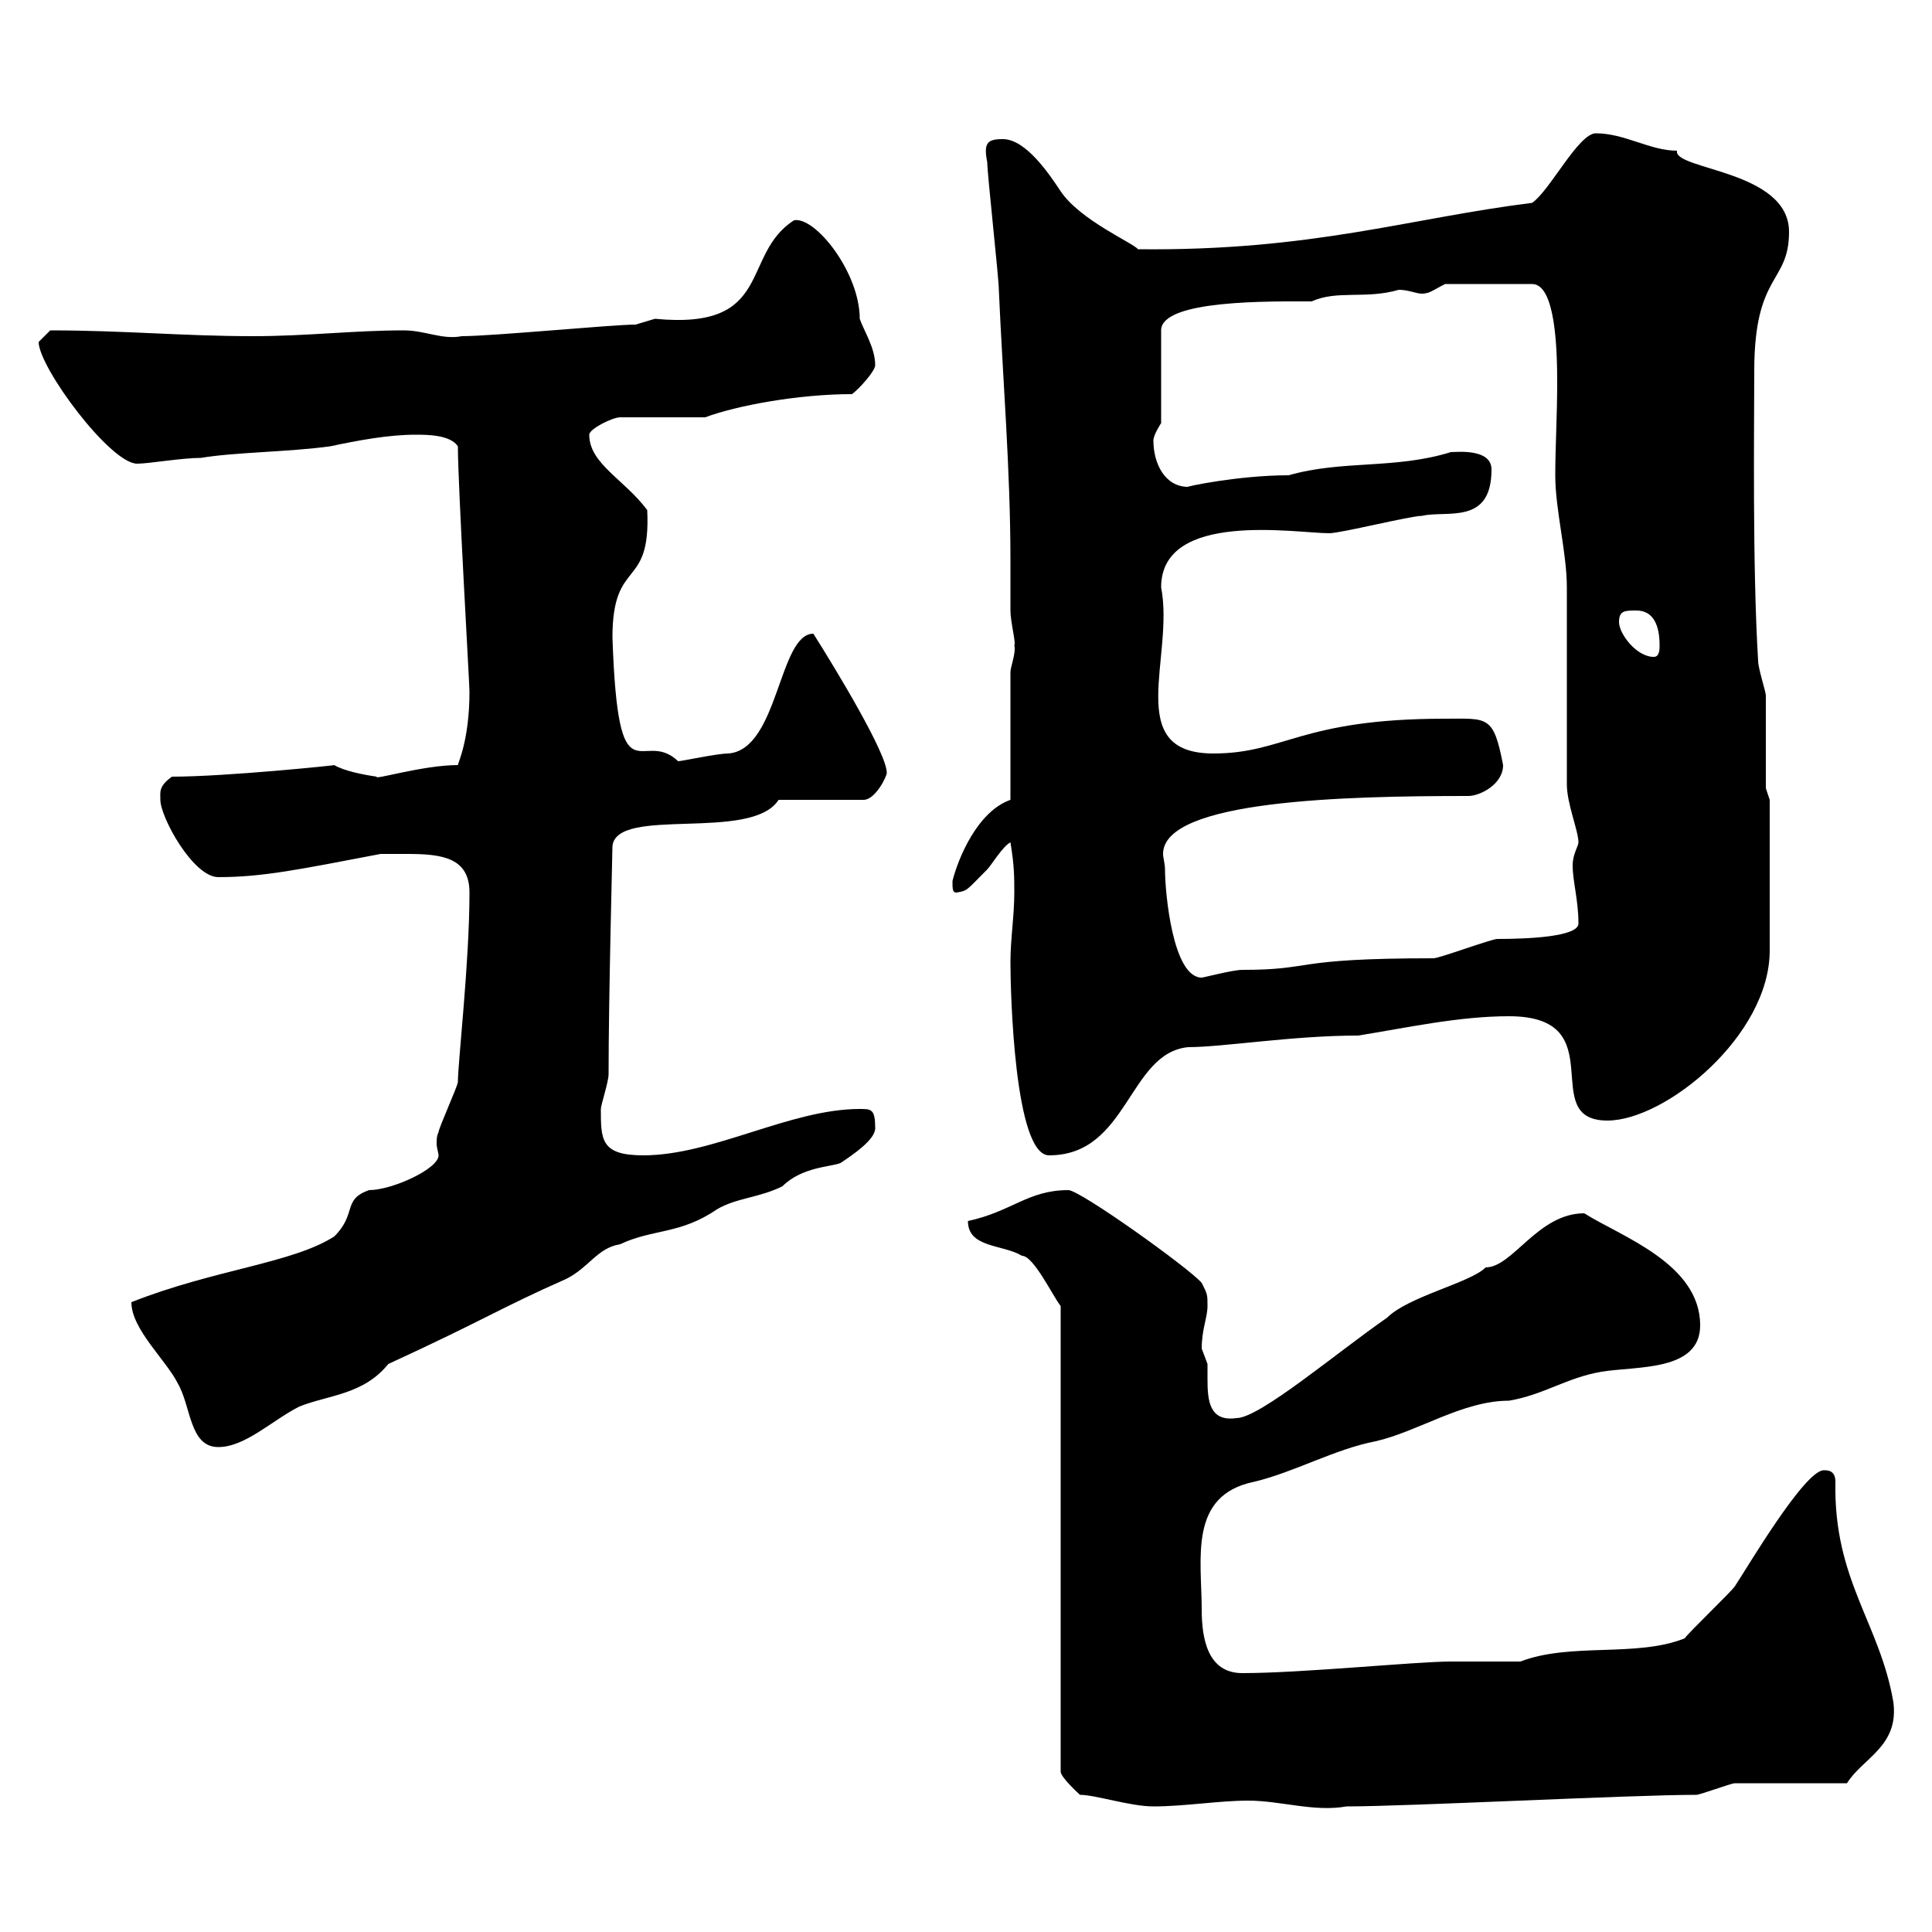 <svg xmlns="http://www.w3.org/2000/svg" xmlns:xlink="http://www.w3.org/1999/xlink" width="300" height="300"><path d="M167.70 278.70C170.10 278.70 175.50 280.50 179.10 280.50C183.90 280.50 189.30 279.60 193.80 279.60C198.90 279.60 204 281.40 209.10 280.50C218.70 280.50 253.20 278.70 263.40 278.70C264 278.70 268.80 276.90 269.40 276.90C272.40 276.90 283.80 276.90 286.80 276.90C289.20 273 294.90 271.20 294 264.30C291.90 252 284.70 245.40 285 230.10C285 228.30 283.80 228.30 283.20 228.30C280.20 228.30 271.20 243.60 269.40 246.30C268.80 247.20 262.20 253.50 261.60 254.40C254.10 257.40 243.90 255 236.10 258C235.20 258 226.20 258 225.30 258C219.90 258 202.20 259.80 192.90 259.80C187.50 259.80 186.60 254.40 186.60 249.90C186.60 242.10 184.50 232.20 194.70 230.10C201 228.60 207.30 225 213.60 223.80C220.20 222.30 227.10 217.50 234.30 217.50C239.70 216.60 243.30 213.90 248.70 213C254.10 212.10 264 213 264 205.80C264 196.20 251.70 192 246 188.40C238.80 188.40 234.90 196.80 230.70 196.80C228.30 199.20 218.70 201.30 215.40 204.60C207.60 210 195.60 220.20 192 220.20C187.80 220.80 187.50 217.50 187.50 214.20C187.50 213.60 187.50 212.40 187.50 211.80C187.50 211.80 186.60 209.40 186.60 209.40C186.60 206.40 187.50 204.60 187.50 202.80C187.50 201 187.50 201 186.60 199.20C184.50 196.80 167.70 184.80 165.90 184.80C159.60 184.80 157.20 188.10 150.30 189.60C150.30 193.80 155.70 193.20 158.70 195C160.50 195 163.50 201.30 164.70 202.80L164.70 275.10C164.70 276 167.70 278.70 167.70 278.70ZM20.40 202.20C20.40 206.40 25.80 211.20 27.60 214.80C29.70 218.40 29.40 224.70 33.90 224.70C38.10 224.70 42.30 220.50 46.50 218.40C51 216.60 56.40 216.60 60.30 211.80C75.30 204.90 77.70 203.10 87.90 198.60C91.50 196.80 92.70 193.80 96.30 193.20C101.40 190.80 105.60 191.70 111.30 187.80C114.30 186 117.90 186 121.50 184.20C124.50 181.20 129 181.20 130.50 180.60C132.30 179.40 135.90 177 135.90 175.20C135.90 172.20 135.30 172.20 133.50 172.20C122.70 172.20 110.70 179.40 99.90 179.40C93.30 179.40 93.30 177 93.30 172.20C93.30 171.60 94.50 168 94.50 166.80C94.50 154.80 95.10 132.30 95.10 131.40C95.70 125.10 116.70 130.80 120.90 124.20L134.10 124.20C135.90 124.20 137.70 120.60 137.70 120C137.70 117 129.90 104.10 126.30 98.40C120.90 98.40 120.90 116.40 113.10 117C111.30 117 105.90 118.20 105.30 118.20C99.60 112.80 96 125.10 95.10 99C95.10 86.40 101.10 91.80 100.50 79.20C96.90 74.40 91.50 72 91.50 67.50C91.50 66.60 95.10 64.80 96.30 64.80L109.50 64.80C114.30 63 123.90 61.20 132.30 61.20C133.50 60.30 135.90 57.60 135.90 56.70C135.90 54 134.10 51.30 133.50 49.50C133.50 42.30 126.60 33.60 123.30 34.20C114.90 39.60 120.30 51.30 101.70 49.50C101.70 49.50 98.70 50.40 98.70 50.40C95.10 50.40 76.50 52.20 71.70 52.20C68.70 52.80 66 51.30 62.70 51.30C54.90 51.30 47.70 52.20 39.30 52.20C28.50 52.20 19.20 51.30 7.80 51.30C7.80 51.30 6 53.10 6 53.10C6 57 17.10 72 21.30 72C23.10 72 28.20 71.10 31.20 71.10C36.60 70.20 44.70 70.20 51.30 69.30C55.50 68.40 60.30 67.50 64.50 67.50C66.30 67.50 69.90 67.50 71.10 69.30C71.10 75.30 72.90 106.20 72.90 107.40C72.90 114.90 71.10 118.50 71.10 118.80C65.70 118.80 57.90 121.20 58.50 120.60C56.40 120.30 53.40 119.70 51.90 118.80C52.50 118.80 35.10 120.60 26.70 120.60C24.60 122.10 24.90 123 24.90 124.20C24.90 126.90 30 136.20 33.90 136.20C40.80 136.20 46.50 135 59.10 132.60C60.30 132.60 61.80 132.60 63.30 132.60C68.70 132.60 72.90 133.20 72.90 138.60C72.90 149.40 71.10 165 71.10 168C71.10 168.60 68.10 175.20 68.10 175.80C67.80 176.40 67.80 177 67.80 177.60C67.80 178.20 68.10 179.10 68.10 179.40C68.10 181.50 60.90 184.80 57.30 184.80C53.10 186.30 55.50 188.40 51.90 192C45.30 196.20 33.30 197.10 20.40 202.20ZM156.90 149.40C156.90 153.90 157.50 179.40 162.90 179.40C175.20 179.40 175.20 163.50 184.50 162.60C189.90 162.60 200.70 160.80 210.90 160.80C218.40 159.60 226.50 157.80 234.30 157.80C250.80 157.80 238.50 174 249.60 174C258.60 174 274.80 160.80 274.80 147.60C274.80 143.10 274.80 130.20 274.80 124.20L274.20 122.40C274.20 120.60 274.20 109.80 274.20 108C274.20 107.40 273 103.80 273 102.60C272.10 87.90 272.40 66 272.40 57.60C272.40 42.30 277.80 44.10 277.80 36C277.80 26.40 259.80 26.40 260.40 23.40C256.20 23.40 252.30 20.70 247.80 20.70C245.10 20.70 240.60 29.70 237.90 31.50C218.70 33.90 203.70 39 176.70 38.70C176.10 37.80 167.70 34.20 164.70 29.70C162.90 27 159.30 21.60 155.70 21.60C153.30 21.60 152.70 22.20 153.30 25.20C153.30 27 155.10 43.20 155.10 45C155.70 58.80 156.90 72.90 156.90 87C156.90 89.40 156.90 92.40 156.90 94.80C156.90 96.60 157.80 99.90 157.50 100.20C157.80 101.40 156.90 103.50 156.90 104.40L156.90 124.20C151.80 126 148.80 133.20 147.90 136.80C147.90 138 147.90 138.60 148.50 138.60C150.30 138.30 150 138.30 153.30 135C153.90 134.40 155.70 131.40 156.90 130.80C157.50 134.40 157.50 136.20 157.50 138.60C157.50 142.20 156.90 145.80 156.90 149.40ZM180.90 135C180.90 134.10 180.60 133.20 180.60 132.60C180.60 124.20 209.10 123.60 228 123.60C229.80 123.60 233.40 121.80 233.40 118.80C231.90 111 231 111.60 224.40 111.60C201.90 111.60 199.50 117 188.40 117C174.30 117 182.40 102 180.30 91.20C180.30 79.20 201.30 82.80 206.40 82.80C208.20 82.80 219 80.10 220.80 80.10C224.70 79.20 231.60 81.60 231.60 72.90C231.60 69.60 226.20 70.20 225.30 70.20C216.60 72.90 208.50 71.40 200.10 73.80C192.30 73.80 183.90 75.60 184.50 75.60C180.90 75.60 179.10 72 179.10 68.40C179.10 67.50 180.30 65.70 180.30 65.70L180.30 51.30C180.30 46.50 197.40 46.80 203.70 46.80C207.60 45 212.10 46.50 217.20 45C218.70 45 219.90 45.60 220.80 45.60C222 45.60 222.60 45 224.40 44.10L237.90 44.10C241.50 44.10 241.80 54 241.80 59.40C241.80 64.50 241.50 69.60 241.50 73.80C241.50 79.20 243.30 85.80 243.30 91.20C243.30 95.40 243.30 117 243.30 121.80C243.30 124.80 245.10 129 245.10 130.80C245.10 131.40 244.20 132.60 244.20 134.40C244.20 136.80 245.10 139.80 245.10 143.40C245.10 145.50 237 145.80 232.50 145.80C231.60 145.80 223.50 148.80 222.60 148.80C200.10 148.80 204.30 150.60 192.90 150.60C191.40 150.60 186.90 151.80 186.60 151.80C182.10 151.80 180.90 138.60 180.90 135ZM251.40 96.60C251.40 94.80 252.30 94.80 254.10 94.80C256.80 94.80 257.70 97.20 257.70 100.20C257.70 100.80 257.70 102 256.80 102C254.10 102 251.40 98.40 251.40 96.60Z"/></svg>